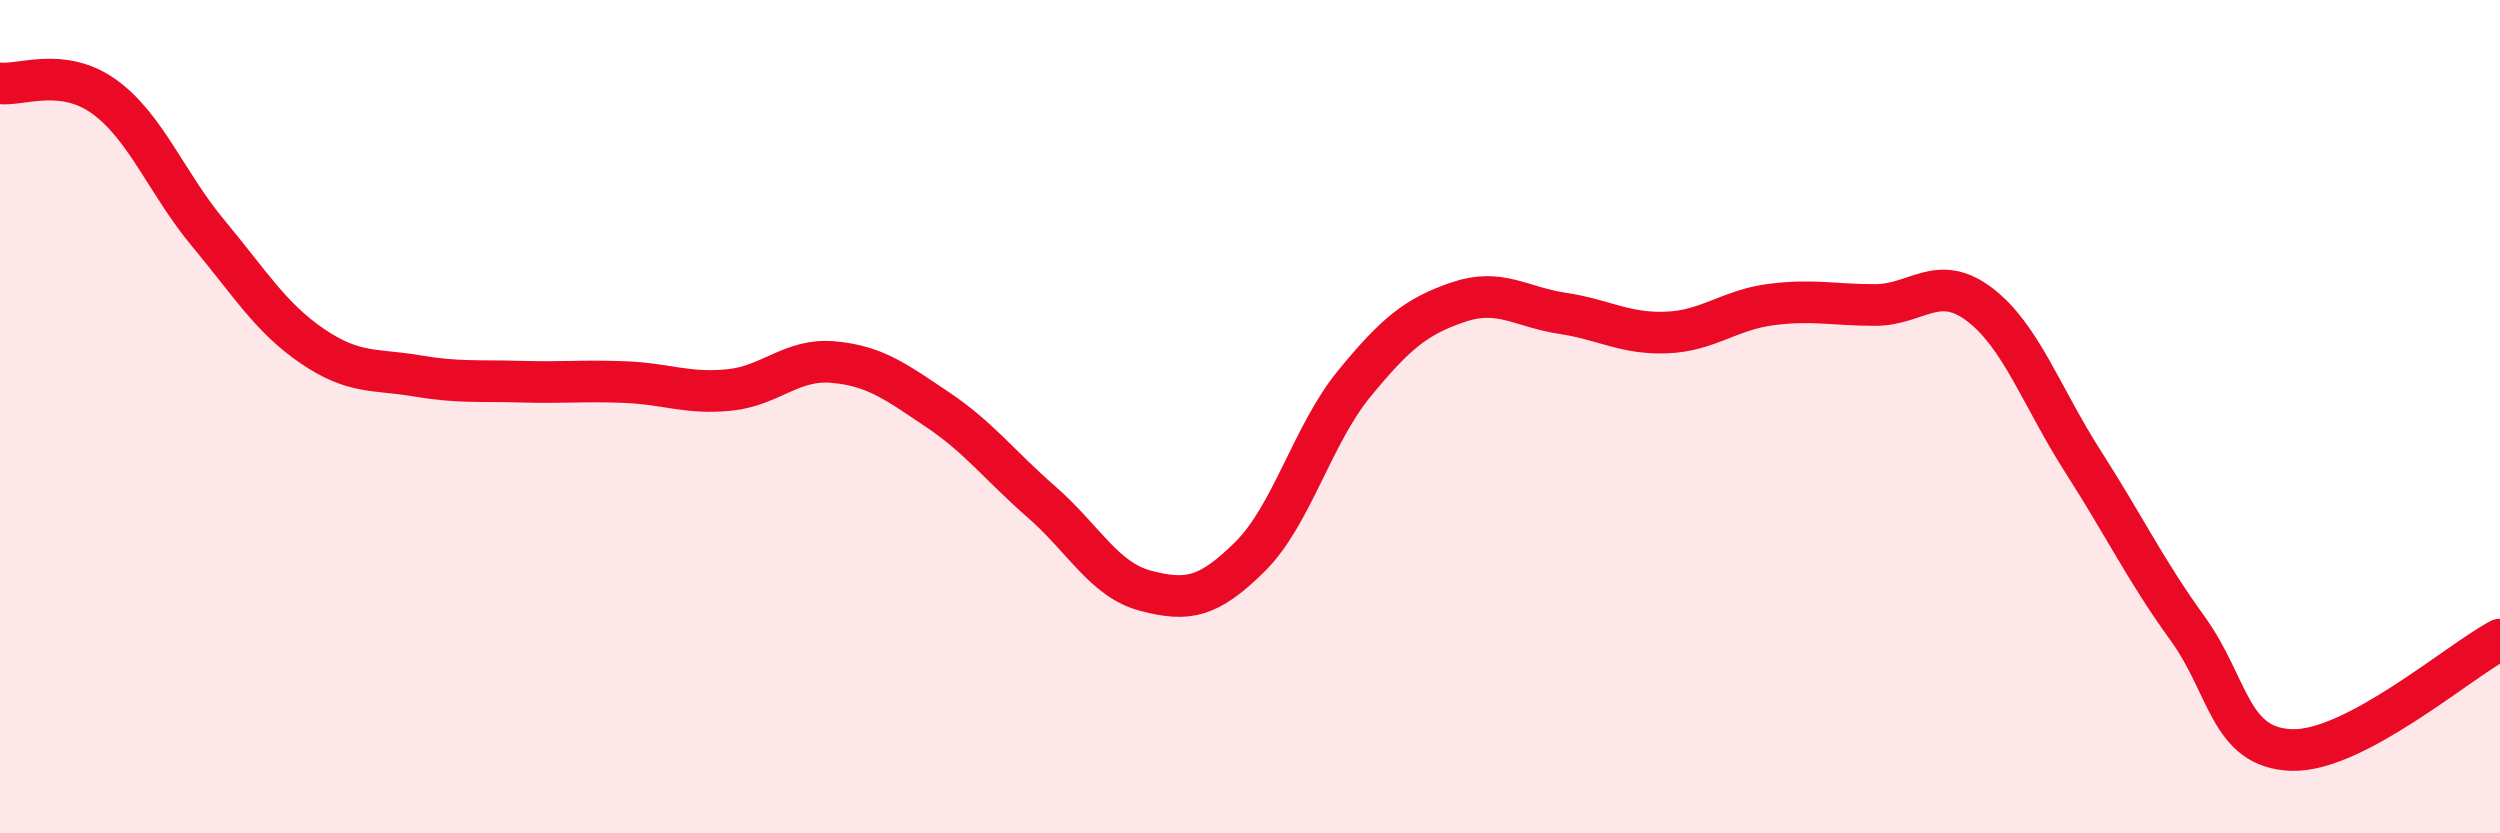 
    <svg width="60" height="20" viewBox="0 0 60 20" xmlns="http://www.w3.org/2000/svg">
      <path
        d="M 0,2 C 0.5,2.06 1.5,1.6 2.5,2.32 C 3.5,3.04 4,4.4 5,5.6 C 6,6.8 6.5,7.63 7.5,8.31 C 8.5,8.99 9,8.85 10,9.02 C 11,9.19 11.5,9.13 12.5,9.16 C 13.5,9.19 14,9.13 15,9.17 C 16,9.21 16.5,9.46 17.5,9.36 C 18.5,9.26 19,8.6 20,8.69 C 21,8.78 21.5,9.16 22.5,9.83 C 23.5,10.5 24,11.18 25,12.05 C 26,12.92 26.5,13.92 27.5,14.18 C 28.5,14.44 29,14.35 30,13.36 C 31,12.37 31.5,10.43 32.5,9.21 C 33.5,7.99 34,7.59 35,7.25 C 36,6.91 36.5,7.37 37.5,7.52 C 38.5,7.67 39,8.02 40,7.98 C 41,7.94 41.5,7.44 42.5,7.31 C 43.5,7.18 44,7.32 45,7.32 C 46,7.32 46.5,6.55 47.5,7.3 C 48.5,8.05 49,9.53 50,11.09 C 51,12.65 51.5,13.7 52.5,15.08 C 53.5,16.46 53.5,17.95 55,18 C 56.5,18.05 59,15.88 60,15.35L60 20L0 20Z"
        fill="#EB0A25"
        opacity="0.1"
        stroke-linecap="round"
        stroke-linejoin="round"
      />
      <path
        d="M 0,2 C 0.5,2.06 1.5,1.6 2.5,2.32 C 3.5,3.04 4,4.4 5,5.6 C 6,6.8 6.5,7.63 7.5,8.31 C 8.5,8.99 9,8.85 10,9.02 C 11,9.19 11.5,9.13 12.5,9.16 C 13.5,9.19 14,9.13 15,9.17 C 16,9.21 16.5,9.46 17.5,9.36 C 18.5,9.26 19,8.6 20,8.69 C 21,8.78 21.5,9.16 22.5,9.83 C 23.5,10.5 24,11.18 25,12.05 C 26,12.92 26.5,13.92 27.5,14.18 C 28.5,14.44 29,14.35 30,13.36 C 31,12.37 31.5,10.43 32.5,9.21 C 33.5,7.99 34,7.59 35,7.25 C 36,6.91 36.5,7.37 37.5,7.52 C 38.5,7.67 39,8.02 40,7.98 C 41,7.94 41.5,7.44 42.5,7.31 C 43.5,7.18 44,7.32 45,7.32 C 46,7.32 46.5,6.55 47.5,7.3 C 48.5,8.05 49,9.53 50,11.09 C 51,12.65 51.5,13.7 52.5,15.08 C 53.5,16.46 53.5,17.95 55,18 C 56.5,18.05 59,15.88 60,15.35"
        stroke="#EB0A25"
        stroke-width="1"
        fill="none"
        stroke-linecap="round"
        stroke-linejoin="round"
      />
    </svg>
  
